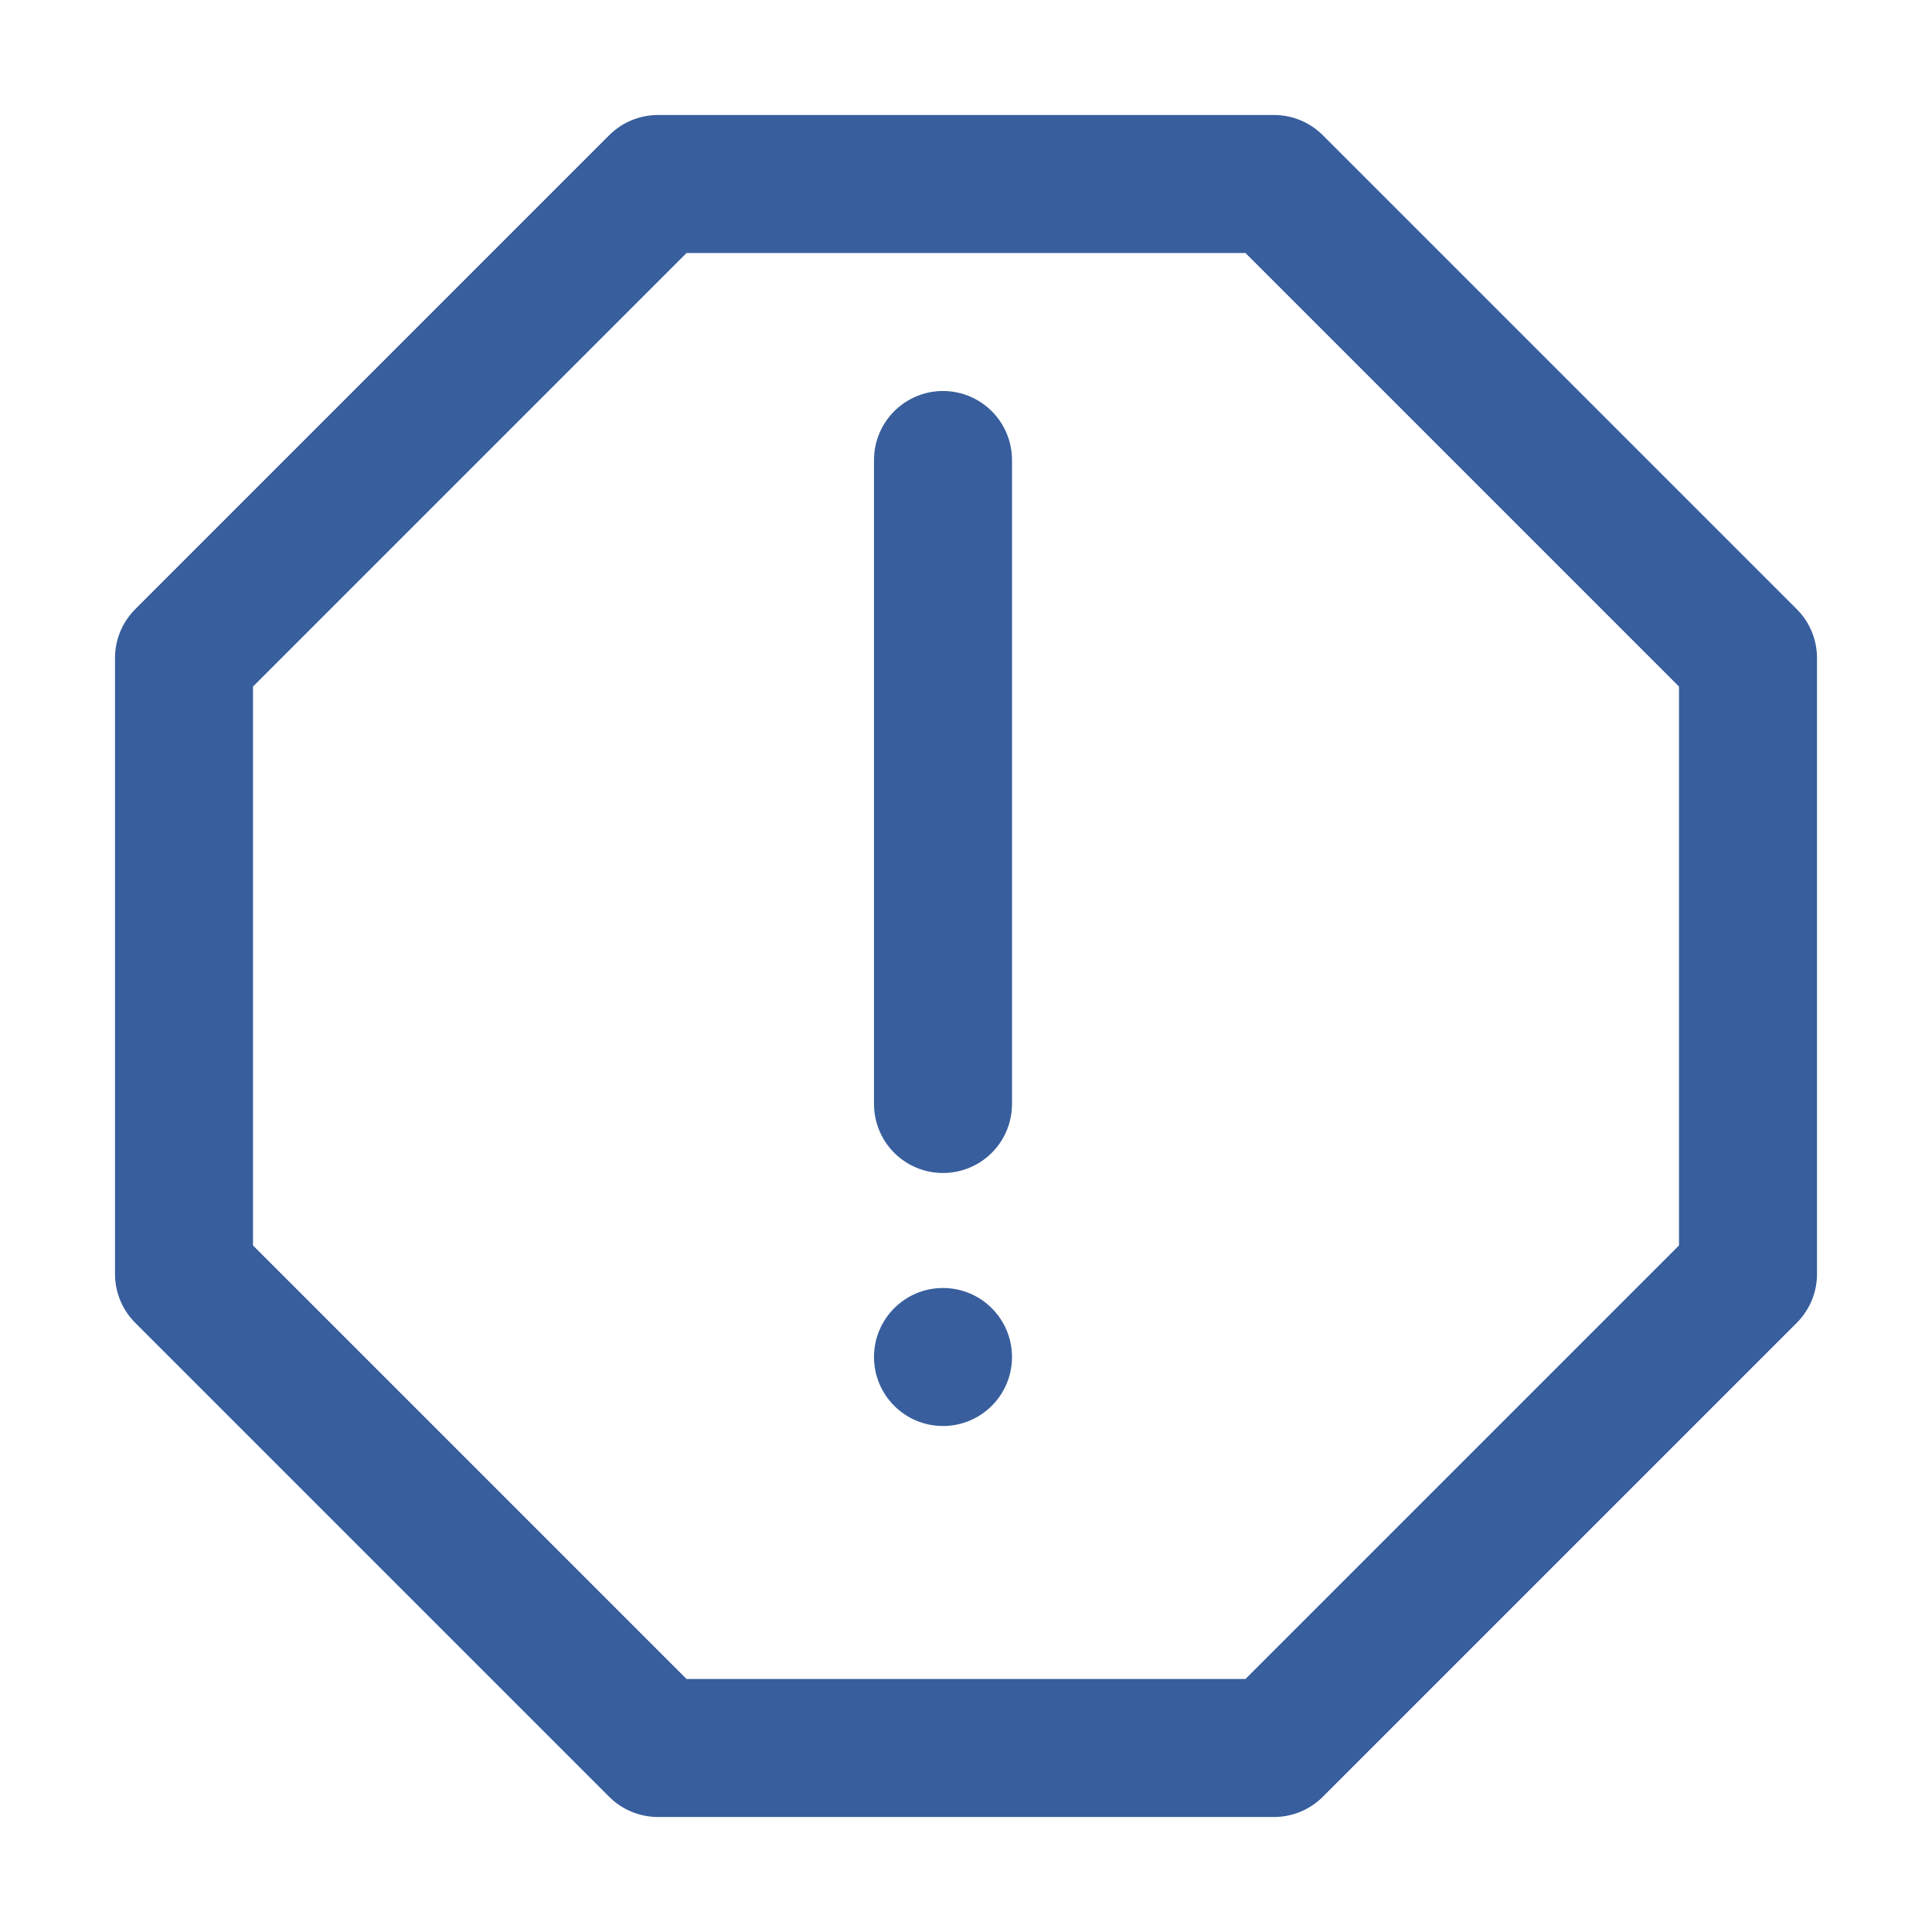 <svg width="21" height="21" viewBox="0 0 21 21" fill="none" xmlns="http://www.w3.org/2000/svg">
<path d="M13.848 2H7.152L2 7.152V13.848L7.152 19H13.848L19 13.848V7.152L13.848 2Z" stroke="#385E9D" stroke-width="1.5" stroke-linecap="round" stroke-linejoin="round"/>
<path d="M10.25 5L10.25 12" stroke="#385E9D" stroke-width="1.5" stroke-linecap="round" stroke-linejoin="round"/>
<circle cx="10.25" cy="14.75" r="0.75" fill="#385E9D"/>
</svg>
